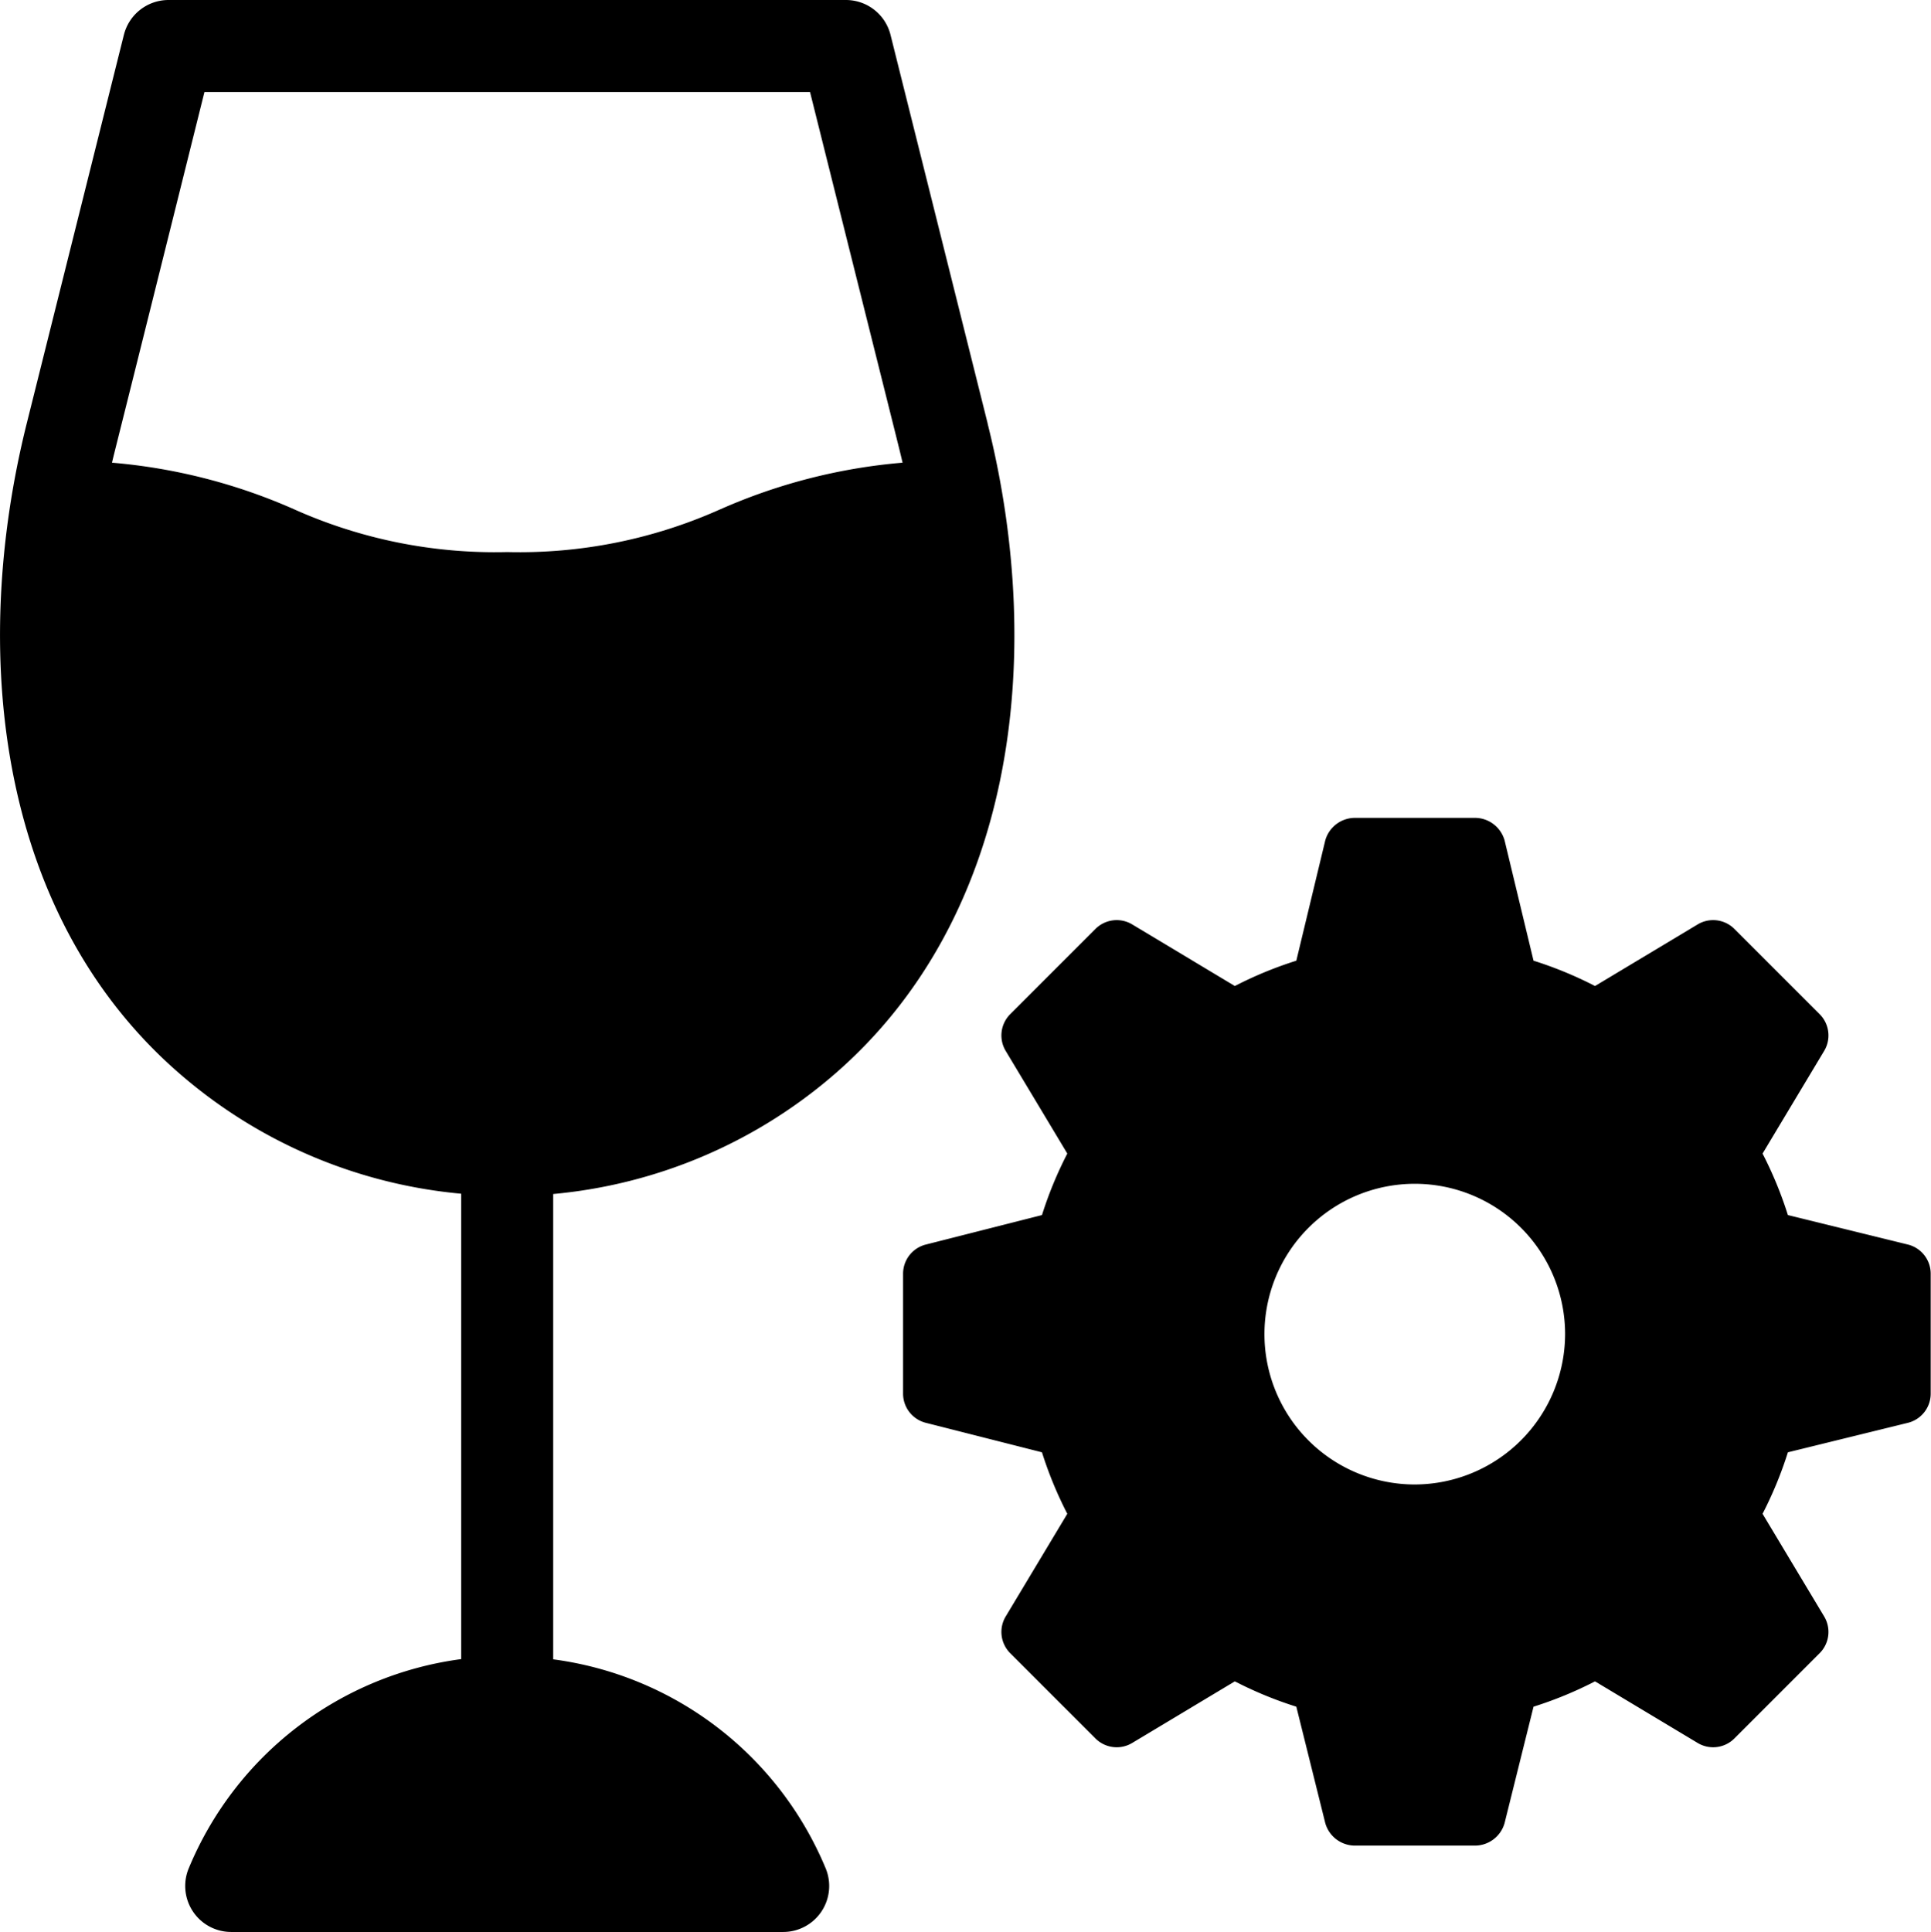 <svg id="Grupo_58" data-name="Grupo 58" xmlns="http://www.w3.org/2000/svg" xmlns:xlink="http://www.w3.org/1999/xlink" width="25.691" height="25.705" viewBox="0 0 25.691 25.705">
  <defs>
    <clipPath id="clip-path">
      <rect id="Rectángulo_110" data-name="Rectángulo 110" width="25.691" height="25.705" fill="none"/>
    </clipPath>
  </defs>
  <g id="Grupo_57" data-name="Grupo 57" clip-path="url(#clip-path)">
    <path id="Trazado_40" data-name="Trazado 40" d="M13.14,5.632,11.848.464A.612.612,0,0,0,11.254,0H2.242a.613.613,0,0,0-.594.464L.356,5.632c-.777,3.109-.367,6.621,2.091,8.7a6.633,6.633,0,0,0,3.689,1.548v6.191a4.575,4.575,0,0,0-3.625,2.783.612.612,0,0,0,.565.847H10.42a.612.612,0,0,0,.565-.847A4.575,4.575,0,0,0,7.36,22.074V15.884a6.641,6.641,0,0,0,3.689-1.548c2.458-2.082,2.869-5.595,2.091-8.7M9.581,6.776a6.536,6.536,0,0,1-2.833.568,6.538,6.538,0,0,1-2.833-.568A7.548,7.548,0,0,0,1.49,6.155c.047-.2,0,.007,1.23-4.931h8.057c1.233,4.934,1.184,4.725,1.231,4.931a7.552,7.552,0,0,0-2.426.621" transform="translate(0)"/>
    <path id="Trazado_41" data-name="Trazado 41" d="M170.36,147.86l-1.6-.393a5.167,5.167,0,0,0-.337-.818l.818-1.363a.4.4,0,0,0-.056-.489l-1.139-1.139a.4.4,0,0,0-.489-.056l-1.363.818a5.166,5.166,0,0,0-.818-.337l-.385-1.6a.411.411,0,0,0-.393-.3h-1.6a.411.411,0,0,0-.393.3l-.385,1.6a5.165,5.165,0,0,0-.818.337l-1.363-.818a.4.4,0,0,0-.489.056l-1.139,1.139a.4.4,0,0,0-.056.489l.818,1.363a5.166,5.166,0,0,0-.337.818l-1.548.393a.4.4,0,0,0-.3.385v1.6a.4.4,0,0,0,.3.385l1.548.393a5.166,5.166,0,0,0,.337.818l-.818,1.363a.4.4,0,0,0,.056.489l1.139,1.139a.4.4,0,0,0,.489.056l1.363-.818a5.165,5.165,0,0,0,.818.337l.385,1.548a.411.411,0,0,0,.393.3h1.6a.411.411,0,0,0,.393-.3l.385-1.548a5.166,5.166,0,0,0,.818-.337l1.363.818a.4.4,0,0,0,.489-.056l1.139-1.139a.4.4,0,0,0,.056-.489l-.818-1.363a5.167,5.167,0,0,0,.337-.818l1.6-.393a.4.4,0,0,0,.3-.385v-1.6a.4.4,0,0,0-.3-.385m-6.564,3.191a2,2,0,1,1,2-2,2.005,2.005,0,0,1-2,2" transform="translate(-144.973 -131.303)"/>
  </g>
</svg>
